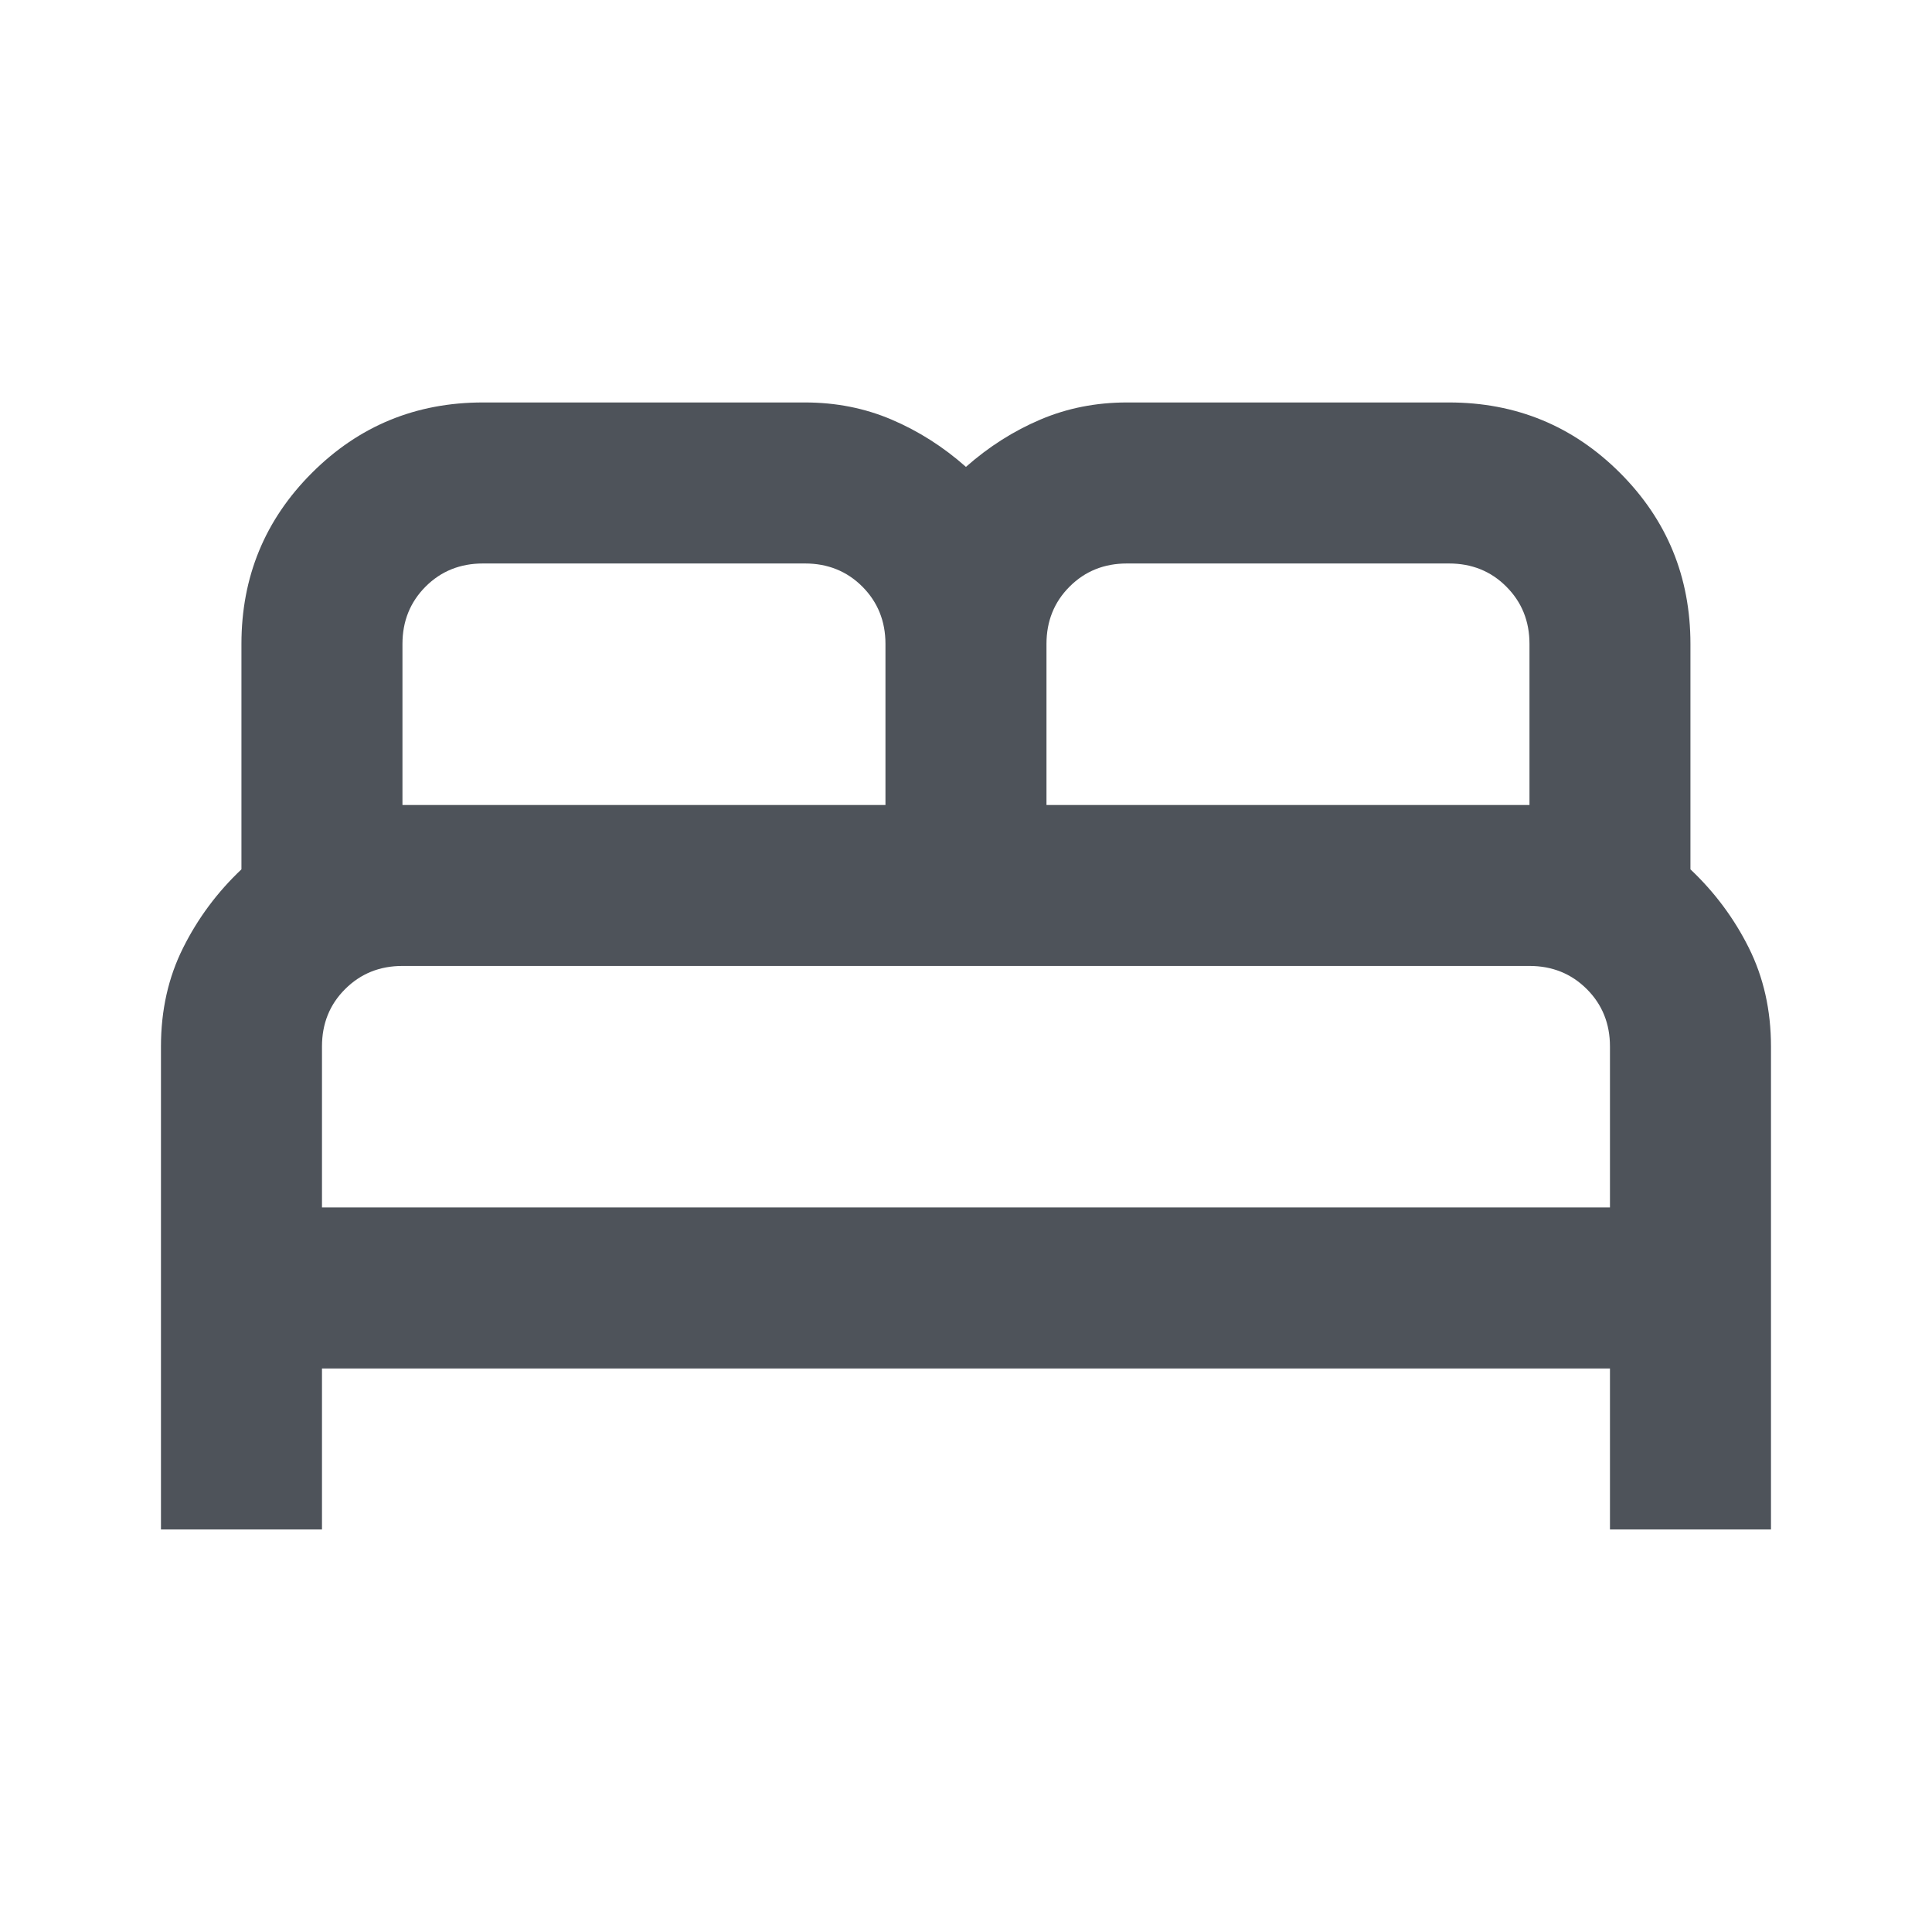 <svg xmlns="http://www.w3.org/2000/svg" fill="none" viewBox="0 0 32 32" height="32" width="32">
<path fill="#4E535A" d="M2.666 25.333V17.333C2.666 16.733 2.788 16.188 3.033 15.699C3.277 15.21 3.599 14.777 3.999 14.399V10.666C3.999 9.555 4.388 8.61 5.166 7.833C5.944 7.055 6.888 6.666 7.999 6.666H13.333C13.844 6.666 14.322 6.76 14.766 6.949C15.21 7.138 15.622 7.399 15.999 7.733C16.377 7.399 16.788 7.138 17.233 6.949C17.677 6.76 18.155 6.666 18.666 6.666H23.999C25.11 6.666 26.055 7.055 26.833 7.833C27.61 8.61 27.999 9.555 27.999 10.666V14.399C28.399 14.777 28.722 15.21 28.966 15.699C29.21 16.188 29.333 16.733 29.333 17.333V25.333H26.666V22.666H5.333V25.333H2.666ZM17.333 13.333H25.333V10.666C25.333 10.288 25.205 9.972 24.949 9.716C24.694 9.46 24.377 9.333 23.999 9.333H18.666C18.288 9.333 17.972 9.46 17.716 9.716C17.46 9.972 17.333 10.288 17.333 10.666V13.333ZM6.666 13.333H14.666V10.666C14.666 10.288 14.538 9.972 14.283 9.716C14.027 9.46 13.71 9.333 13.333 9.333H7.999C7.622 9.333 7.305 9.46 7.049 9.716C6.794 9.972 6.666 10.288 6.666 10.666V13.333ZM5.333 19.999H26.666V17.333C26.666 16.955 26.538 16.638 26.283 16.383C26.027 16.127 25.71 15.999 25.333 15.999H6.666C6.288 15.999 5.972 16.127 5.716 16.383C5.46 16.638 5.333 16.955 5.333 17.333V19.999Z"></path>
</svg>
